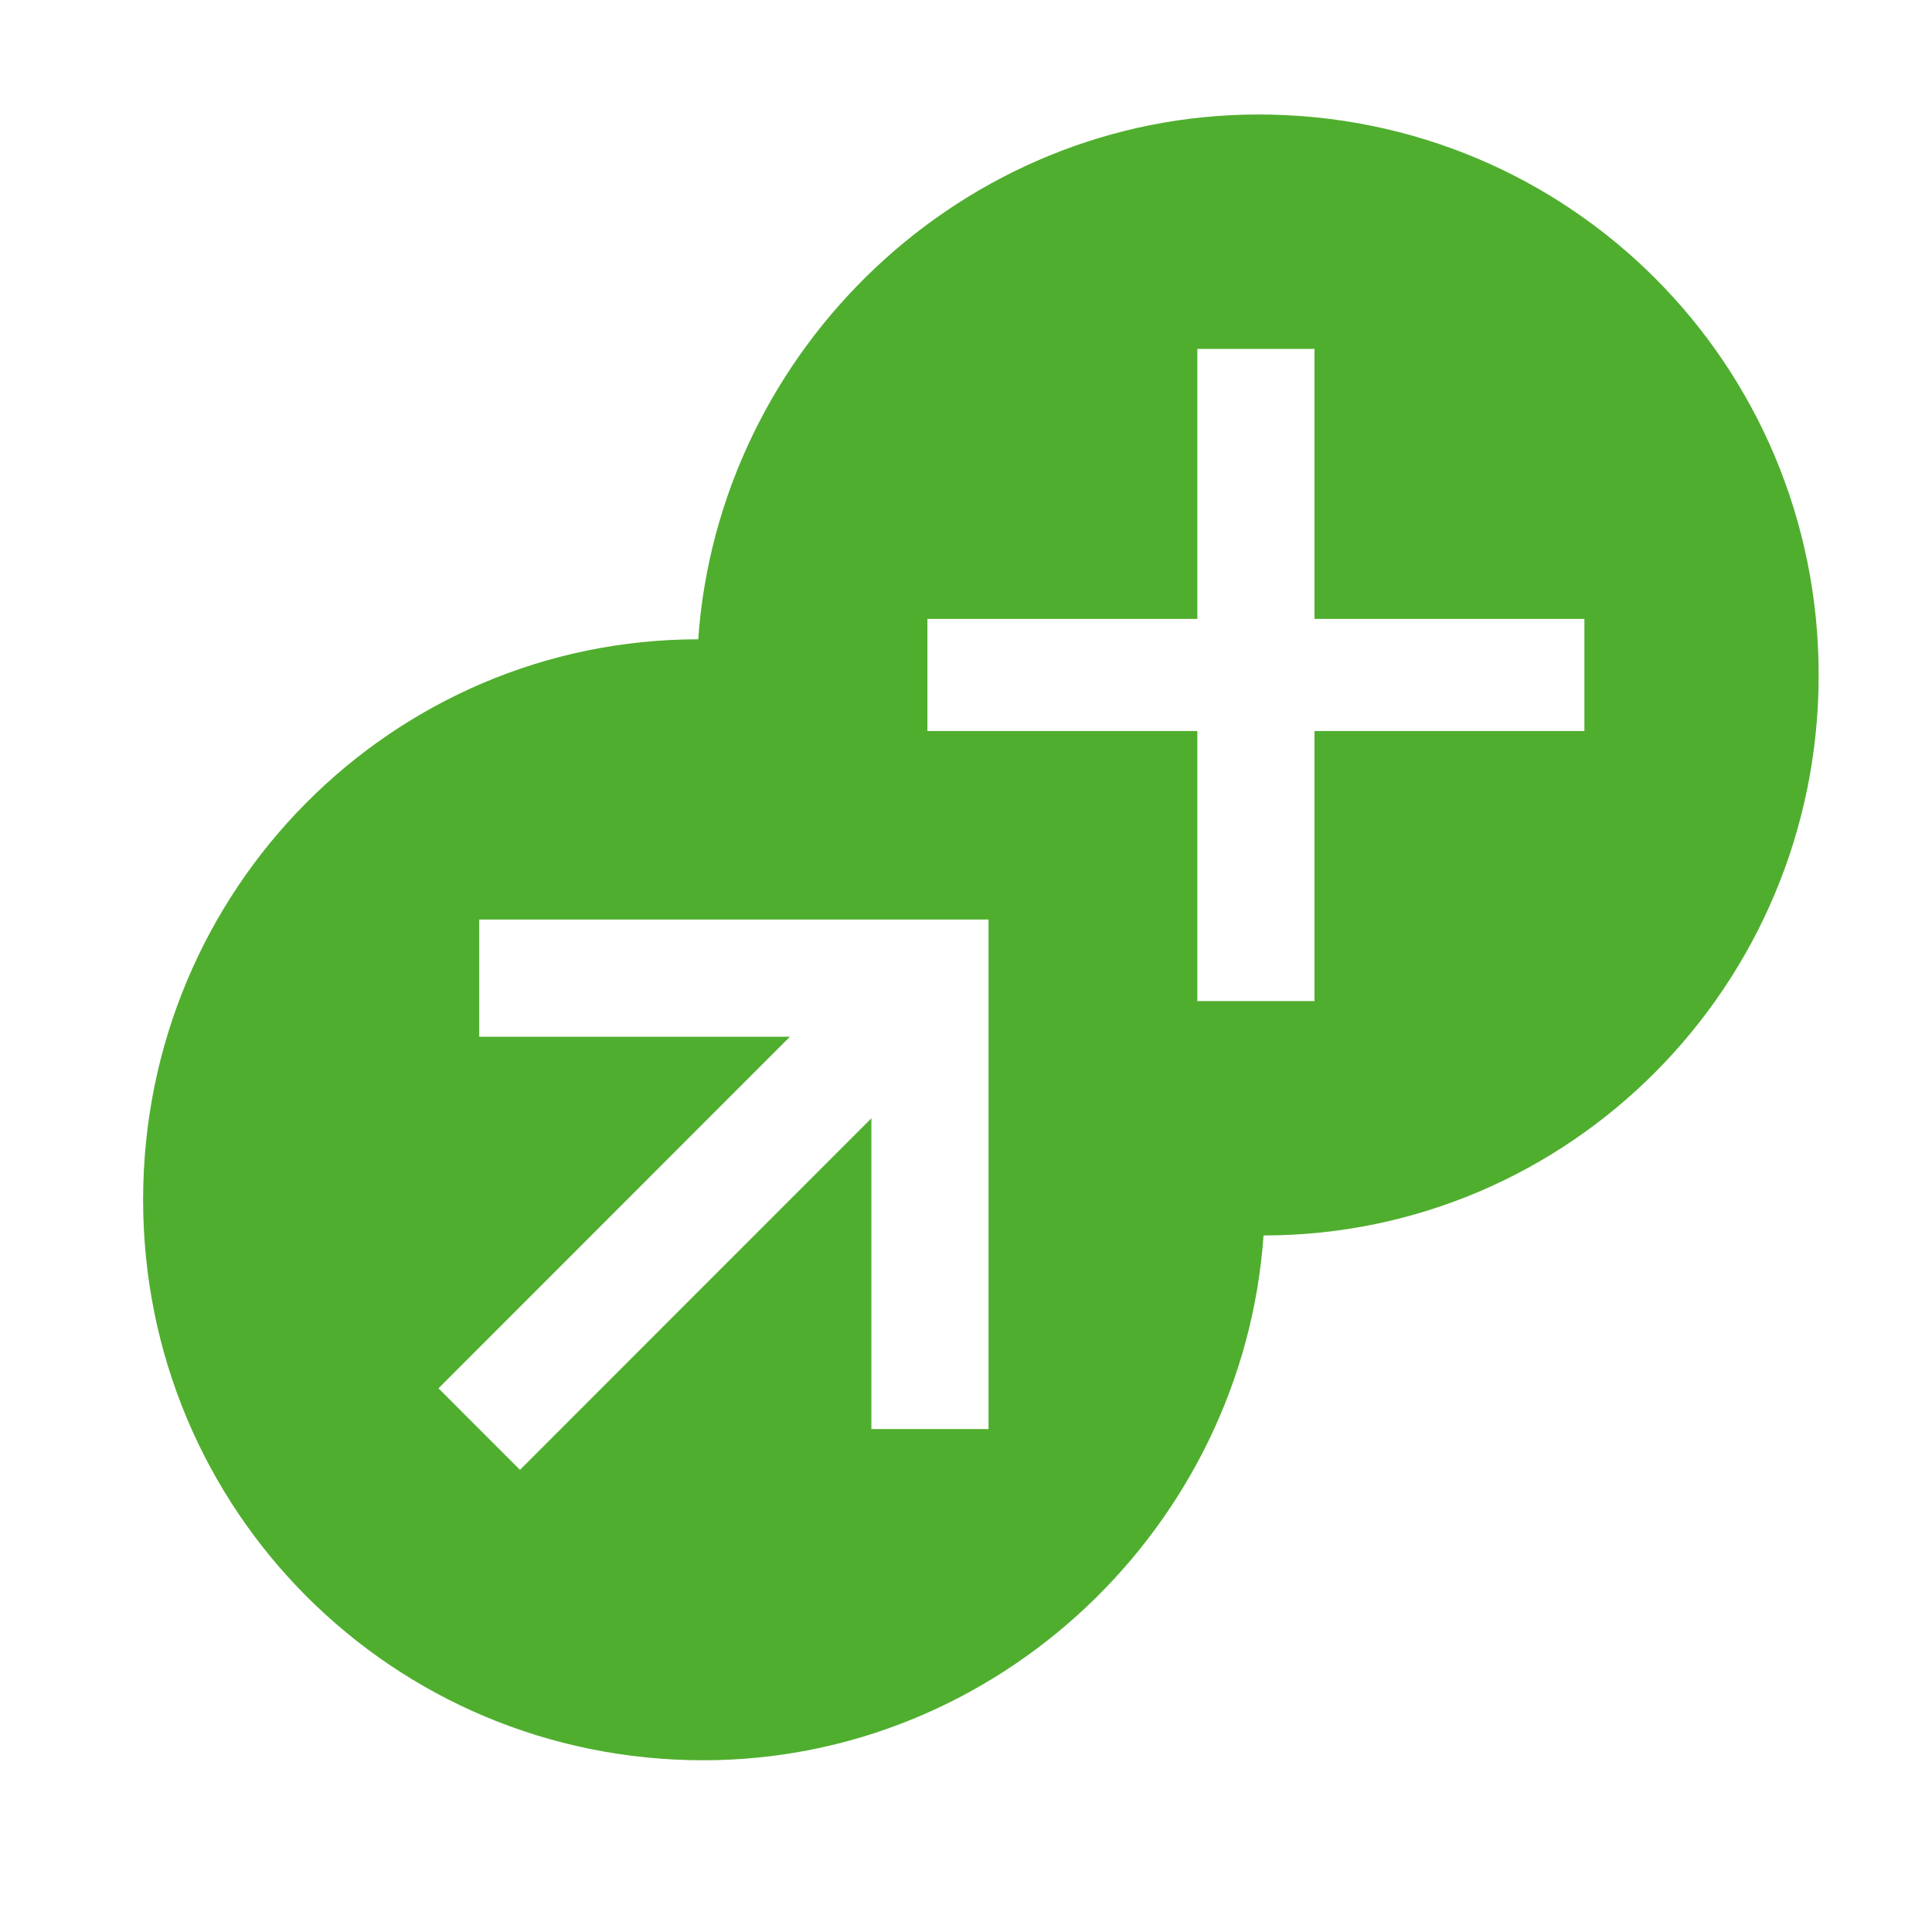 <?xml version="1.0" encoding="UTF-8"?> <svg xmlns="http://www.w3.org/2000/svg" width="270" height="270" viewBox="0 0 270 270" fill="none"> <g clip-path="url(#clip0)"> <path d="M382.986 85.783C384.409 76.526 390.815 71.542 402.915 71.542C409.32 71.542 413.591 72.966 416.438 75.102C419.285 77.239 420.708 80.799 420.708 85.783H382.986ZM402.203 60.861C391.527 60.861 382.986 63.709 377.292 68.694C371.598 74.39 368.751 81.511 368.751 91.48C368.751 102.161 371.598 109.994 378.004 114.979C384.409 119.963 393.662 122.811 407.185 122.811C417.149 122.811 424.978 121.387 429.961 118.539V107.145C424.267 109.994 417.149 111.418 408.609 111.418C400.779 111.418 394.373 109.994 390.815 107.858C387.256 105.009 384.409 101.449 383.698 95.04H435.654V91.48C435.654 81.511 432.808 74.39 427.825 68.694C422.843 63.709 414.303 60.861 402.203 60.861ZM568.751 61.573C565.904 60.861 563.057 60.861 560.21 60.861C550.956 60.861 544.55 64.421 540.99 72.254V62.285H527.467V122.099H541.703V95.04C541.703 87.919 543.128 82.223 545.975 78.662C548.822 75.102 553.803 73.678 560.919 73.678C563.766 73.678 565.904 74.39 568.751 75.102V61.573ZM427.114 184.05C422.843 180.489 415.726 178.353 406.473 178.353C395.797 178.353 387.968 181.913 382.986 189.034V151.294H368.751V238.879H382.986V211.109C382.986 196.867 389.391 189.746 402.915 189.746C409.32 189.746 413.591 191.17 415.726 193.307C417.861 196.155 419.285 200.427 419.285 207.548V238.167H433.519V201.852C433.519 194.019 431.384 187.61 427.114 184.05ZM645.616 178.353C635.654 178.353 627.821 182.625 622.84 190.458C619.993 182.625 613.591 178.353 602.911 178.353C592.949 178.353 585.829 181.913 581.561 189.034V179.065H568.039V238.879H582.274V209.684C582.274 203.276 583.695 198.291 585.829 195.443C587.968 191.882 592.236 190.458 598.643 190.458C603.624 190.458 606.471 191.882 608.605 194.019C610.031 196.155 611.452 200.427 611.452 204.7V238.879H625.687V209.684C625.687 203.276 627.113 199.003 629.247 195.443C631.381 191.882 635.654 190.458 642.056 190.458C647.042 190.458 649.889 191.882 652.023 194.019C653.444 196.155 654.87 199.715 654.87 204.7V238.879H669.105V200.427C669.105 192.595 667.679 187.61 664.124 183.338C659.851 179.777 653.444 178.353 645.616 178.353ZM532.449 189.746V179.065H518.218V238.879H532.449V211.821C532.449 204.7 533.874 199.003 536.721 195.443C539.568 191.882 544.55 190.458 551.669 190.458C554.516 190.458 556.65 191.17 559.497 191.882V179.065C556.65 178.353 553.803 178.353 550.956 178.353C542.415 178.353 536.009 181.913 532.449 189.746ZM490.456 216.093C490.456 220.366 489.035 223.214 485.475 225.35C482.628 227.486 477.647 228.91 471.953 228.91C467.682 228.91 464.124 228.198 461.989 226.774C459.853 225.35 458.43 223.214 458.43 220.366C458.43 214.669 463.412 212.533 474.087 212.533C479.781 212.533 484.762 212.533 490.456 213.245V216.093ZM498.289 183.338C494.016 179.777 486.188 177.641 474.8 177.641C466.259 177.641 457.718 179.065 450.601 181.913V193.307C457.718 190.458 464.835 189.034 472.666 189.034C479.068 189.034 483.341 189.746 486.188 191.882C489.035 193.307 490.456 196.155 490.456 200.427V203.988C480.494 203.276 474.8 203.276 472.666 203.276C462.7 203.276 455.583 204.7 450.601 207.548C445.619 210.396 443.484 215.381 443.484 221.078C443.484 226.774 445.619 231.758 449.889 234.607C454.16 238.167 459.853 239.592 467.682 239.592C479.068 239.592 487.609 236.031 491.882 228.91V238.167H504.691V201.852C504.691 193.307 502.557 186.898 498.289 183.338ZM481.207 111.418C474.8 111.418 469.106 109.994 465.547 106.433C461.989 102.873 460.565 98.601 460.565 92.192C460.565 86.496 461.989 81.511 465.547 77.951C469.106 74.39 474.087 72.966 480.494 72.966C487.609 72.966 493.303 74.39 496.15 77.239C498.997 80.087 501.136 85.071 501.136 91.48C501.136 104.297 494.729 111.418 481.207 111.418ZM484.054 60.861C472.666 60.861 464.836 64.421 459.853 71.542V62.285H446.33V146.31H460.565V113.554C465.547 119.963 473.379 122.811 484.762 122.811C495.442 122.811 503.27 119.963 508.251 114.266C513.232 108.57 516.079 100.737 516.079 91.48C516.079 81.511 513.232 73.678 508.251 68.694C503.27 63.709 495.442 60.861 484.054 60.861ZM334.588 73.678C331.741 75.814 327.471 76.526 322.488 76.526H305.406V53.028H321.065C327.471 53.028 331.741 53.74 334.588 55.876C337.435 58.012 338.858 60.861 338.858 64.421C338.858 68.694 337.435 72.254 334.588 73.678ZM355.228 63.709C355.228 55.876 352.381 49.468 347.399 45.907C342.417 41.635 333.876 40.211 322.488 40.211H289.748V122.099H305.406V90.056H318.929H320.353L343.841 122.099H361.634L336.011 87.919C348.823 84.359 355.228 76.526 355.228 63.709ZM724.62 216.093C724.62 220.366 723.198 223.214 719.638 225.35C716.791 227.486 711.81 228.91 706.116 228.91C701.843 228.91 698.284 228.198 696.149 226.774C694.015 225.35 692.59 223.214 692.59 220.366C692.59 214.669 697.575 212.533 708.25 212.533C713.945 212.533 718.926 212.533 724.62 213.245V216.093ZM732.448 183.338C728.18 179.777 720.351 177.641 708.963 177.641C700.422 177.641 691.881 179.065 684.762 181.913V193.307C691.881 190.458 698.997 189.034 706.825 189.034C713.232 189.034 717.504 189.746 720.351 191.882C723.198 193.307 724.62 196.155 724.62 200.427V203.988C714.657 203.276 708.963 203.276 706.825 203.276C696.862 203.276 689.743 204.7 684.762 207.548C680.493 210.396 677.646 215.381 677.646 221.078C677.646 226.774 679.78 231.758 684.049 234.607C688.321 238.167 694.015 239.592 701.844 239.592C713.232 239.592 721.773 236.031 726.045 228.91V238.167H738.855V201.852C738.855 193.307 736.721 186.898 732.448 183.338ZM607.897 72.254C615.012 72.254 619.993 73.678 623.553 77.239C627.113 80.087 628.534 85.071 628.534 92.192C628.534 105.009 621.419 111.418 607.897 111.418C601.49 111.418 596.509 109.994 592.949 106.433C589.389 102.873 587.255 98.601 587.255 92.192C587.255 78.662 594.37 72.254 607.897 72.254ZM607.897 122.811C619.285 122.811 627.821 119.963 634.228 114.979C640.635 109.282 643.482 102.161 643.482 92.192C643.482 82.223 640.635 74.39 634.228 68.694C628.534 63.709 619.285 60.861 607.897 60.861C596.509 60.861 587.968 63.709 581.561 68.694C575.154 74.39 572.307 81.511 572.307 91.48C572.307 112.842 583.695 122.811 607.897 122.811ZM221.422 102.161H183.7V139.901H167.329V102.161H129.608V86.496H167.329V48.755H183.7V86.496H221.422V102.161ZM138.148 199.715H121.778V156.279L72.668 205.412L61.281 194.019L110.391 144.885H66.975V128.508H138.148V199.715ZM175.871 16C134.59 16 100.427 48.755 97.579 89.344C54.875 89.344 20 124.236 20 167.672C20 211.109 54.875 246 98.291 246C139.572 246 173.735 213.245 176.582 172.656C219.286 172.656 254.162 137.765 254.162 94.328C254.162 50.892 219.286 16 175.871 16ZM762.344 174.081C761.631 174.793 760.918 174.793 760.205 174.793H757.358V169.808H760.205C762.344 169.808 763.765 170.52 763.765 171.944C763.765 172.656 763.052 173.369 762.344 174.081ZM767.325 175.505C768.038 174.793 768.746 173.369 768.746 172.656C768.746 171.232 768.746 170.52 768.038 169.808C767.325 169.096 766.612 168.384 765.899 168.384C765.191 168.384 764.478 167.672 763.765 167.672C763.052 167.672 762.344 167.672 761.631 167.672H753.09V185.474H757.358V178.353H759.497L765.191 185.474H770.172L764.478 177.641C765.191 176.929 766.612 176.217 767.325 175.505ZM770.172 185.474C767.325 188.322 763.765 189.746 760.205 189.746C756.65 189.746 753.09 188.322 750.243 185.474C747.396 182.625 745.97 179.777 745.97 175.505C745.97 171.944 747.396 168.384 750.243 165.536C753.09 162.687 755.937 161.263 760.205 161.263C763.765 161.263 767.325 162.687 770.172 165.536C773.019 168.384 774.44 171.232 774.44 175.505C774.44 179.777 773.019 182.625 770.172 185.474ZM773.019 163.399C769.459 159.839 765.899 158.415 760.918 158.415C755.937 158.415 752.377 159.839 748.817 163.399C745.262 166.96 743.836 170.52 743.836 175.505C743.836 180.489 745.262 184.05 748.817 187.61C752.377 191.17 755.937 192.595 760.918 192.595C765.899 192.595 769.459 191.17 773.019 187.61C776.579 184.05 778 180.489 778 175.505C778 171.232 775.866 166.96 773.019 163.399ZM336.011 194.731C333.165 196.867 328.182 198.291 321.065 198.291H305.406V170.52H321.065C328.182 170.52 333.876 171.944 336.723 174.081C339.57 176.217 340.994 179.777 340.994 184.762C340.282 189.034 338.858 192.595 336.011 194.731ZM348.823 163.399C343.129 159.127 334.588 156.991 323.2 156.991H290.46V238.879H306.118V211.821H321.776C345.264 211.821 357.363 202.564 357.363 184.05C356.652 174.081 353.805 167.672 348.823 163.399Z" fill="#50AE2F"></path> </g> <defs> <clipPath id="clip0"> <rect width="270" height="270" fill="white"></rect> </clipPath> </defs> </svg> 